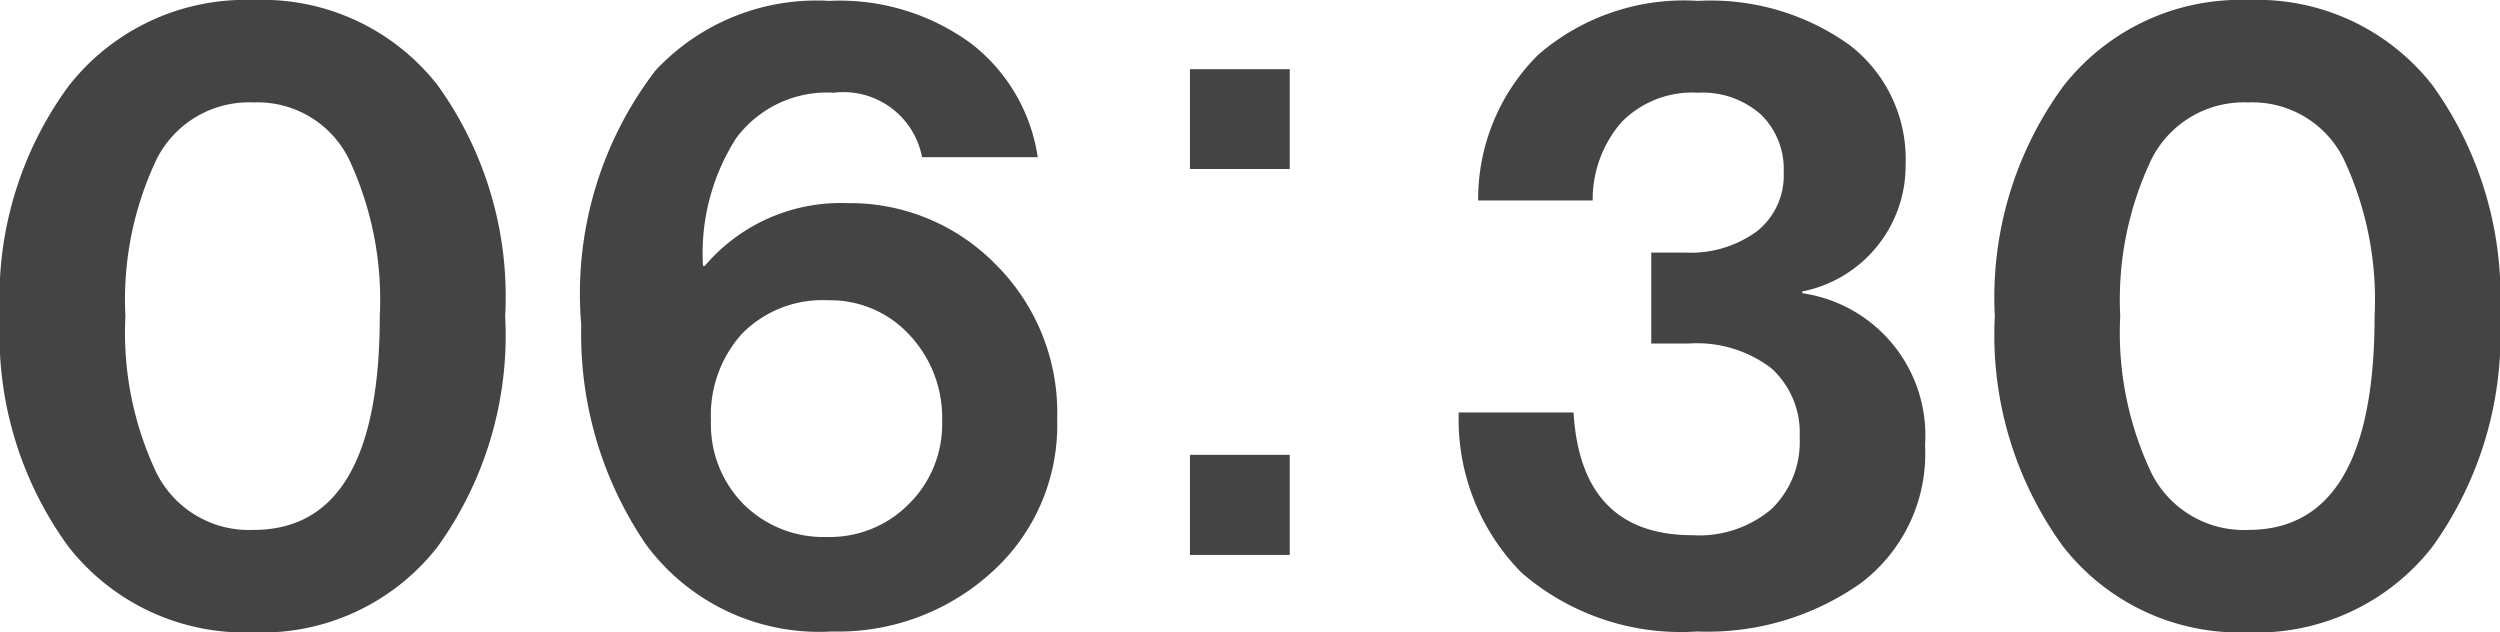 <svg xmlns="http://www.w3.org/2000/svg" width="42.46" height="10.74" viewBox="0 0 42.46 10.74">
  <g id="グループ_72753" data-name="グループ 72753" transform="translate(-145.45 -3865)">
    <path id="パス_2542" data-name="パス 2542" d="M4.74.24A3.8,3.8,0,0,1,1.613-1.215,6.1,6.1,0,0,1,.45-5.13,6.069,6.069,0,0,1,1.62-9.045,3.816,3.816,0,0,1,4.755-10.5,3.777,3.777,0,0,1,7.883-9.052,6.145,6.145,0,0,1,9.03-5.13,6.152,6.152,0,0,1,7.883-1.215,3.785,3.785,0,0,1,4.74.24ZM4.755-1.5Q6.9-1.5,6.9-5.13A5.619,5.619,0,0,0,6.375-7.8a1.728,1.728,0,0,0-1.62-.96,1.755,1.755,0,0,0-1.643.96A5.552,5.552,0,0,0,2.58-5.13a5.552,5.552,0,0,0,.532,2.67A1.755,1.755,0,0,0,4.755-1.5ZM14.58.225a3.654,3.654,0,0,1-3.158-1.477,6.332,6.332,0,0,1-1.1-3.728A6.232,6.232,0,0,1,11.58-9.3a3.741,3.741,0,0,1,2.955-1.185,3.772,3.772,0,0,1,2.423.735,2.992,2.992,0,0,1,1.117,1.92H16.11a1.357,1.357,0,0,0-1.5-1.095,1.92,1.92,0,0,0-1.658.773,3.629,3.629,0,0,0-.562,2.168h.03A3.028,3.028,0,0,1,14.835-7.05a3.462,3.462,0,0,1,2.52,1.035,3.549,3.549,0,0,1,1.05,2.64A3.357,3.357,0,0,1,17.3-.787,3.875,3.875,0,0,1,14.58.225ZM14.5-1.38a1.885,1.885,0,0,0,1.388-.562,1.9,1.9,0,0,0,.563-1.4,2.051,2.051,0,0,0-.555-1.47A1.825,1.825,0,0,0,14.52-5.4a1.917,1.917,0,0,0-1.463.563,2.061,2.061,0,0,0-.532,1.477,1.929,1.929,0,0,0,.555,1.425A1.929,1.929,0,0,0,14.5-1.38Z" transform="translate(145 3875.5)" fill="#454444"/>
    <path id="パス_2541" data-name="パス 2541" d="M4.275.225a4.133,4.133,0,0,1-2.985-1A3.7,3.7,0,0,1,.225-3.495h1.95Q2.3-1.41,4.2-1.41a1.9,1.9,0,0,0,1.335-.442,1.58,1.58,0,0,0,.48-1.223,1.473,1.473,0,0,0-.48-1.17,2.083,2.083,0,0,0-1.41-.42h-.63V-6.21H4.08a1.9,1.9,0,0,0,1.207-.36,1.206,1.206,0,0,0,.457-1.005,1.286,1.286,0,0,0-.39-.983A1.49,1.49,0,0,0,4.29-8.925a1.679,1.679,0,0,0-1.3.5A2,2,0,0,0,2.5-7.095H.555A3.452,3.452,0,0,1,1.575-9.57a3.779,3.779,0,0,1,2.715-.915,4.048,4.048,0,0,1,2.573.75A2.442,2.442,0,0,1,7.815-7.71,2.177,2.177,0,0,1,6.06-5.55v.03A2.439,2.439,0,0,1,8.145-2.94,2.752,2.752,0,0,1,7.05-.593,4.512,4.512,0,0,1,4.275.225ZM13.62.24a3.8,3.8,0,0,1-3.128-1.455A6.1,6.1,0,0,1,9.33-5.13,6.069,6.069,0,0,1,10.5-9.045,3.816,3.816,0,0,1,13.635-10.5a3.777,3.777,0,0,1,3.128,1.448A6.145,6.145,0,0,1,17.91-5.13a6.152,6.152,0,0,1-1.147,3.915A3.785,3.785,0,0,1,13.62.24Zm.015-1.74q2.145,0,2.145-3.63a5.619,5.619,0,0,0-.525-2.67,1.728,1.728,0,0,0-1.62-.96,1.755,1.755,0,0,0-1.642.96,5.552,5.552,0,0,0-.533,2.67,5.552,5.552,0,0,0,.533,2.67A1.755,1.755,0,0,0,13.635-1.5Z" transform="translate(170 3875.5)" fill="#454444"/>
    <path id="パス_2540" data-name="パス 2540" d="M.855-9.825H-.84V-8.13H.855Zm0,8.25v-1.7H-.84v1.7Z" transform="translate(166.5 3876)" fill="#454444"/>
  </g>
</svg>
